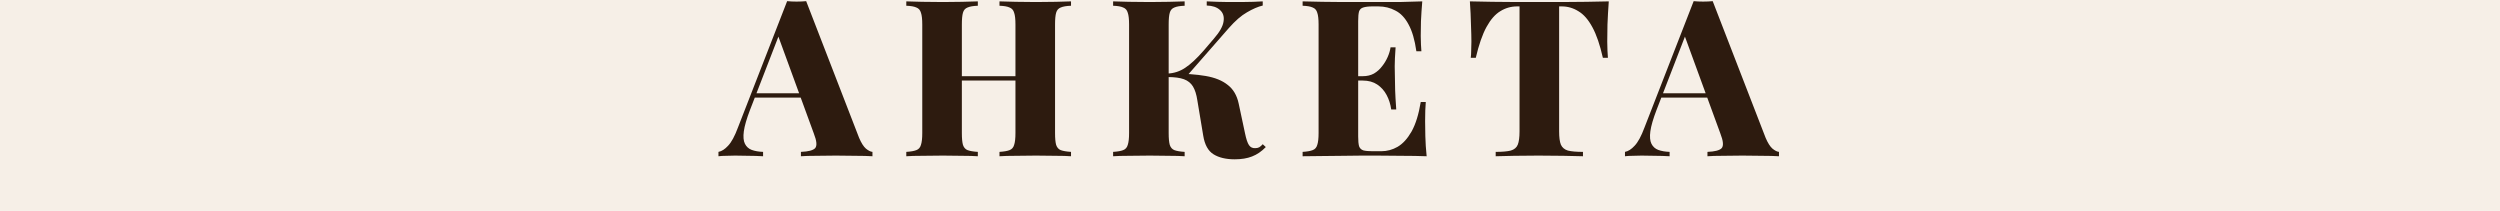 <?xml version="1.0" encoding="UTF-8"?> <svg xmlns="http://www.w3.org/2000/svg" width="320" height="27" viewBox="0 0 320 27" fill="none"><rect width="320" height="27" fill="#F6EFE7"></rect><path d="M103.19 0.148L109.966 17.648C110.246 18.301 110.536 18.759 110.834 19.02C111.152 19.281 111.432 19.421 111.674 19.44V20C111.077 19.963 110.358 19.944 109.518 19.944C108.697 19.925 107.857 19.916 106.998 19.916C106.102 19.916 105.253 19.925 104.45 19.944C103.648 19.944 103.004 19.963 102.518 20V19.44C103.47 19.403 104.077 19.244 104.338 18.964C104.6 18.665 104.544 18.04 104.17 17.088L99.522 4.376L100.082 3.536L95.994 14.092C95.565 15.212 95.304 16.117 95.21 16.808C95.117 17.499 95.164 18.031 95.35 18.404C95.537 18.777 95.826 19.039 96.218 19.188C96.629 19.337 97.114 19.421 97.674 19.44V20C97.021 19.963 96.414 19.944 95.854 19.944C95.313 19.925 94.725 19.916 94.09 19.916C93.717 19.916 93.334 19.925 92.942 19.944C92.569 19.944 92.242 19.963 91.962 20V19.44C92.373 19.365 92.784 19.104 93.194 18.656C93.624 18.208 94.044 17.433 94.454 16.332L100.754 0.148C101.128 0.185 101.529 0.204 101.958 0.204C102.406 0.204 102.817 0.185 103.19 0.148ZM104.646 11.936V12.496H96.302L96.582 11.936H104.646ZM127.934 20V19.44C128.512 19.403 128.942 19.328 129.222 19.216C129.52 19.104 129.716 18.88 129.81 18.544C129.922 18.208 129.978 17.704 129.978 17.032V3.144C129.978 2.453 129.922 1.949 129.81 1.632C129.716 1.296 129.52 1.072 129.222 0.96C128.942 0.829 128.512 0.755 127.934 0.736V0.176C128.475 0.195 129.175 0.213 130.034 0.232C130.892 0.251 131.751 0.26 132.61 0.26C133.524 0.26 134.374 0.251 135.158 0.232C135.96 0.213 136.604 0.195 137.09 0.176V0.736C136.511 0.755 136.072 0.829 135.774 0.96C135.475 1.072 135.279 1.296 135.186 1.632C135.092 1.949 135.046 2.453 135.046 3.144V17.032C135.046 17.704 135.092 18.208 135.186 18.544C135.298 18.88 135.494 19.104 135.774 19.216C136.072 19.328 136.511 19.403 137.09 19.44V20C136.604 19.963 135.96 19.944 135.158 19.944C134.374 19.925 133.524 19.916 132.61 19.916C131.751 19.916 130.892 19.925 130.034 19.944C129.175 19.944 128.475 19.963 127.934 20ZM116.006 20V19.44C116.584 19.403 117.014 19.328 117.294 19.216C117.592 19.104 117.788 18.88 117.882 18.544C117.994 18.208 118.05 17.704 118.05 17.032V3.144C118.05 2.453 117.994 1.949 117.882 1.632C117.788 1.296 117.592 1.072 117.294 0.96C117.014 0.829 116.584 0.755 116.006 0.736V0.176C116.51 0.195 117.182 0.213 118.022 0.232C118.862 0.251 119.758 0.26 120.71 0.26C121.531 0.26 122.343 0.251 123.146 0.232C123.967 0.213 124.639 0.195 125.162 0.176V0.736C124.583 0.755 124.144 0.829 123.846 0.96C123.547 1.072 123.351 1.296 123.258 1.632C123.164 1.949 123.118 2.453 123.118 3.144V17.032C123.118 17.704 123.164 18.208 123.258 18.544C123.37 18.88 123.566 19.104 123.846 19.216C124.144 19.328 124.583 19.403 125.162 19.44V20C124.639 19.963 123.967 19.944 123.146 19.944C122.343 19.925 121.531 19.916 120.71 19.916C119.758 19.916 118.862 19.925 118.022 19.944C117.182 19.944 116.51 19.963 116.006 20ZM121.018 10.312V9.752H132.078V10.312H121.018ZM151.634 0.176V0.736C151.055 0.755 150.616 0.829 150.318 0.96C150.019 1.072 149.823 1.296 149.73 1.632C149.636 1.949 149.59 2.453 149.59 3.144V17.032C149.59 17.704 149.636 18.208 149.73 18.544C149.842 18.88 150.038 19.104 150.318 19.216C150.616 19.328 151.055 19.403 151.634 19.44V20C151.111 19.963 150.439 19.944 149.618 19.944C148.815 19.925 148.003 19.916 147.182 19.916C146.23 19.916 145.334 19.925 144.494 19.944C143.654 19.944 142.982 19.963 142.478 20V19.44C143.056 19.403 143.486 19.328 143.766 19.216C144.064 19.104 144.26 18.88 144.354 18.544C144.466 18.208 144.522 17.704 144.522 17.032V3.144C144.522 2.453 144.466 1.949 144.354 1.632C144.26 1.296 144.064 1.072 143.766 0.96C143.486 0.829 143.056 0.755 142.478 0.736V0.176C142.982 0.195 143.654 0.213 144.494 0.232C145.334 0.251 146.23 0.26 147.182 0.26C148.003 0.26 148.815 0.251 149.618 0.232C150.439 0.213 151.111 0.195 151.634 0.176ZM150.038 9.416C151.699 9.416 153.127 9.519 154.322 9.724C155.516 9.929 156.459 10.312 157.15 10.872C157.859 11.413 158.326 12.207 158.55 13.252L159.362 17.06C159.511 17.788 159.679 18.292 159.866 18.572C160.052 18.852 160.323 18.983 160.678 18.964C160.864 18.964 161.032 18.927 161.182 18.852C161.331 18.759 161.48 18.628 161.63 18.46L162.022 18.824C161.48 19.384 160.892 19.785 160.258 20.028C159.642 20.271 158.904 20.392 158.046 20.392C156.926 20.392 156.02 20.177 155.33 19.748C154.639 19.319 154.2 18.525 154.014 17.368L153.258 12.832C153.146 12.085 152.959 11.497 152.698 11.068C152.436 10.639 152.054 10.331 151.55 10.144C151.046 9.957 150.355 9.864 149.478 9.864H148.806V9.416H150.038ZM149.45 9.864V9.416C150.271 9.379 151.018 9.136 151.69 8.688C152.38 8.24 153.174 7.503 154.07 6.476L155.386 4.936C156.132 4.077 156.543 3.34 156.618 2.724C156.711 2.108 156.552 1.623 156.142 1.268C155.75 0.913 155.19 0.727 154.462 0.708V0.176C154.947 0.195 155.404 0.213 155.834 0.232C156.282 0.232 156.748 0.241 157.234 0.26C157.719 0.26 158.27 0.26 158.886 0.26C159.464 0.26 159.978 0.251 160.426 0.232C160.874 0.213 161.275 0.195 161.63 0.176V0.708C161.014 0.857 160.342 1.147 159.614 1.576C158.886 1.987 158.111 2.659 157.29 3.592L151.802 9.864H149.45ZM182.051 0.176C181.976 1.053 181.92 1.903 181.883 2.724C181.864 3.545 181.855 4.171 181.855 4.6C181.855 4.973 181.864 5.337 181.883 5.692C181.902 6.047 181.92 6.336 181.939 6.56H181.295C181.09 5.104 180.754 3.956 180.287 3.116C179.839 2.276 179.279 1.688 178.607 1.352C177.954 0.997 177.226 0.82 176.423 0.82H175.667C175.163 0.82 174.771 0.867 174.491 0.96C174.23 1.035 174.052 1.203 173.959 1.464C173.884 1.725 173.847 2.136 173.847 2.696V17.48C173.847 18.021 173.884 18.432 173.959 18.712C174.052 18.973 174.23 19.151 174.491 19.244C174.771 19.319 175.163 19.356 175.667 19.356H176.815C177.543 19.356 178.234 19.169 178.887 18.796C179.559 18.404 180.156 17.751 180.679 16.836C181.202 15.903 181.594 14.643 181.855 13.056H182.499C182.443 13.691 182.415 14.512 182.415 15.52C182.415 15.968 182.424 16.603 182.443 17.424C182.462 18.245 182.518 19.104 182.611 20C181.659 19.963 180.586 19.944 179.391 19.944C178.196 19.925 177.132 19.916 176.199 19.916C175.714 19.916 175.098 19.916 174.351 19.916C173.604 19.916 172.792 19.925 171.915 19.944C171.038 19.944 170.151 19.953 169.255 19.972C168.359 19.972 167.519 19.981 166.735 20V19.44C167.314 19.403 167.743 19.328 168.023 19.216C168.322 19.104 168.518 18.88 168.611 18.544C168.723 18.208 168.779 17.704 168.779 17.032V3.144C168.779 2.453 168.723 1.949 168.611 1.632C168.518 1.296 168.322 1.072 168.023 0.96C167.743 0.829 167.314 0.755 166.735 0.736V0.176C167.538 0.195 168.378 0.213 169.255 0.232C170.151 0.232 171.028 0.241 171.887 0.26C172.764 0.26 173.576 0.26 174.323 0.26C175.088 0.26 175.714 0.26 176.199 0.26C177.058 0.26 178.028 0.26 179.111 0.26C180.212 0.241 181.192 0.213 182.051 0.176ZM177.823 9.752C177.823 9.752 177.823 9.845 177.823 10.032C177.823 10.219 177.823 10.312 177.823 10.312H173.007C173.007 10.312 173.007 10.219 173.007 10.032C173.007 9.845 173.007 9.752 173.007 9.752H177.823ZM178.635 6.056C178.56 7.12 178.523 7.932 178.523 8.492C178.542 9.052 178.551 9.565 178.551 10.032C178.551 10.499 178.56 11.012 178.579 11.572C178.598 12.132 178.644 12.944 178.719 14.008H178.075C177.982 13.336 177.786 12.72 177.487 12.16C177.188 11.6 176.787 11.152 176.283 10.816C175.779 10.48 175.163 10.312 174.435 10.312V9.752C174.976 9.752 175.452 9.64 175.863 9.416C176.274 9.173 176.619 8.865 176.899 8.492C177.198 8.119 177.44 7.717 177.627 7.288C177.814 6.859 177.935 6.448 177.991 6.056H178.635ZM205.924 0.176C205.849 1.203 205.793 2.192 205.756 3.144C205.737 4.096 205.728 4.824 205.728 5.328C205.728 5.739 205.737 6.121 205.756 6.476C205.774 6.831 205.793 7.139 205.812 7.4H205.168C204.794 5.739 204.346 4.432 203.824 3.48C203.301 2.509 202.704 1.828 202.032 1.436C201.378 1.025 200.669 0.82 199.904 0.82H199.568V16.808C199.568 17.573 199.642 18.143 199.792 18.516C199.96 18.889 200.258 19.141 200.688 19.272C201.136 19.384 201.78 19.44 202.62 19.44V20C202.004 19.981 201.173 19.963 200.128 19.944C199.101 19.925 198.028 19.916 196.908 19.916C195.806 19.916 194.77 19.925 193.8 19.944C192.829 19.963 192.045 19.981 191.448 20V19.44C192.288 19.44 192.932 19.384 193.38 19.272C193.828 19.141 194.126 18.889 194.276 18.516C194.425 18.143 194.5 17.573 194.5 16.808V0.82H194.192C193.408 0.82 192.689 1.025 192.036 1.436C191.382 1.828 190.794 2.5 190.272 3.452C189.749 4.404 189.292 5.72 188.9 7.4H188.256C188.293 7.139 188.312 6.831 188.312 6.476C188.33 6.121 188.34 5.739 188.34 5.328C188.34 4.824 188.321 4.096 188.284 3.144C188.265 2.192 188.218 1.203 188.144 0.176C189.021 0.195 189.982 0.213 191.028 0.232C192.092 0.251 193.146 0.26 194.192 0.26C195.237 0.26 196.189 0.26 197.048 0.26C197.906 0.26 198.858 0.26 199.904 0.26C200.968 0.26 202.022 0.251 203.068 0.232C204.113 0.213 205.065 0.195 205.924 0.176ZM219.226 0.148L226.002 17.648C226.282 18.301 226.572 18.759 226.87 19.02C227.188 19.281 227.468 19.421 227.71 19.44V20C227.113 19.963 226.394 19.944 225.554 19.944C224.733 19.925 223.893 19.916 223.034 19.916C222.138 19.916 221.289 19.925 220.486 19.944C219.684 19.944 219.04 19.963 218.554 20V19.44C219.506 19.403 220.113 19.244 220.374 18.964C220.636 18.665 220.58 18.04 220.206 17.088L215.558 4.376L216.118 3.536L212.03 14.092C211.601 15.212 211.34 16.117 211.246 16.808C211.153 17.499 211.2 18.031 211.386 18.404C211.573 18.777 211.862 19.039 212.254 19.188C212.665 19.337 213.15 19.421 213.71 19.44V20C213.057 19.963 212.45 19.944 211.89 19.944C211.349 19.925 210.761 19.916 210.126 19.916C209.753 19.916 209.37 19.925 208.978 19.944C208.605 19.944 208.278 19.963 207.998 20V19.44C208.409 19.365 208.82 19.104 209.23 18.656C209.66 18.208 210.08 17.433 210.49 16.332L216.79 0.148C217.164 0.185 217.565 0.204 217.994 0.204C218.442 0.204 218.853 0.185 219.226 0.148ZM220.682 11.936V12.496H212.338L212.618 11.936H220.682Z" fill="#2D1B0F"></path></svg> 
